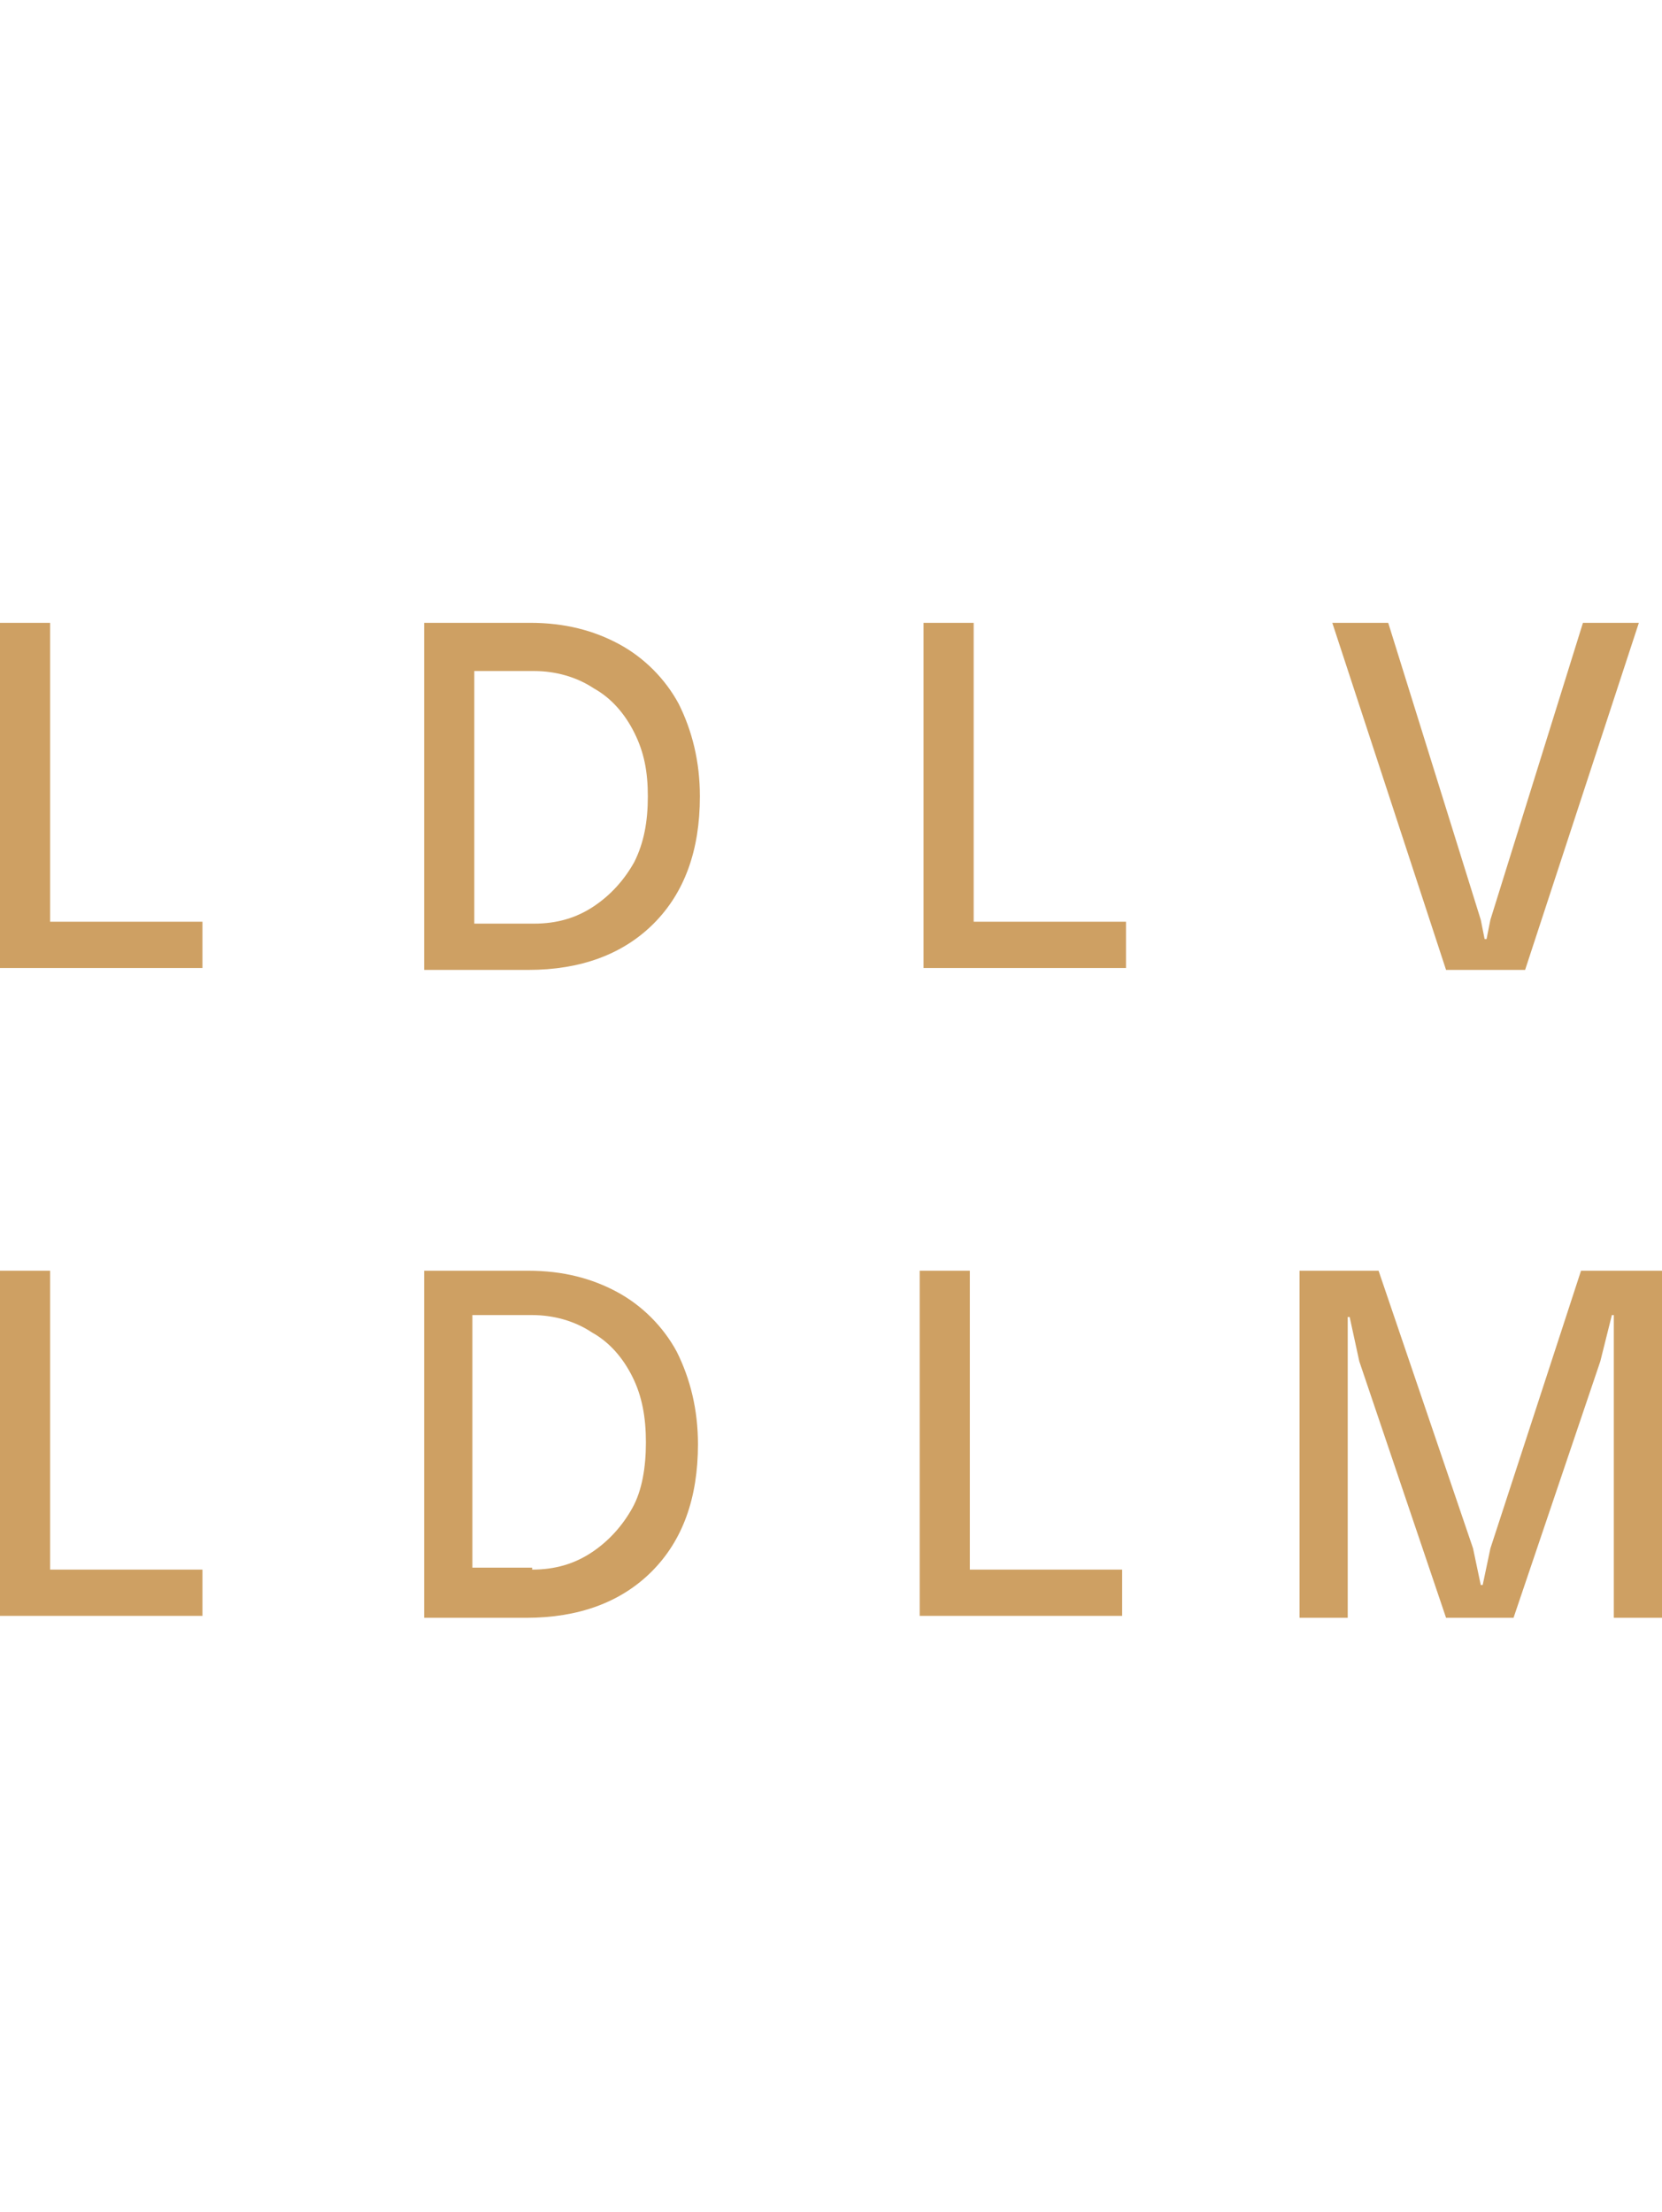 <?xml version="1.0" encoding="utf-8"?>
<!-- Generator: Adobe Illustrator 25.2.3, SVG Export Plug-In . SVG Version: 6.00 Build 0)  -->
<svg version="1.1" id="Capa_1" xmlns="http://www.w3.org/2000/svg" xmlns:xlink="http://www.w3.org/1999/xlink" x="0px" y="0px"
	 viewBox="0 0 86.2 114.7" style="enable-background:new 0 0 86.2 114.7;" xml:space="preserve">
<style type="text/css">
	.st0{fill:#CEA063;}
</style>
<path class="st0" d="M0,32.3h2.6v15.5h7.9v2.4H0V32.3z"/>
<path class="st0" d="M22.1,32.3h5.4c1.8,0,3.3,0.4,4.6,1.1c1.3,0.7,2.4,1.8,3.1,3.1c0.7,1.4,1.1,3,1.1,4.8c0,2.8-0.8,5-2.4,6.6
	c-1.6,1.6-3.8,2.4-6.5,2.4h-5.4V32.3z M27.7,47.9c1.2,0,2.2-0.3,3.1-0.9c0.9-0.6,1.6-1.4,2.1-2.3c0.5-1,0.7-2.1,0.7-3.4
	S33.4,39,32.9,38c-0.5-1-1.2-1.8-2.1-2.3c-0.9-0.6-2-0.9-3.1-0.9h-3.1v13.1H27.7z"/>
<path class="st0" d="M47.9,32.3h2.6v15.5h7.9v2.4H47.9V32.3z"/>
<path class="st0" d="M72,32.3l4.8,15.4l0.2,1h0.1l0.2-1l4.8-15.4H85l-5.9,18H75l-5.9-18H72z"/>
<path class="st0" d="M0,65.9h2.6v15.5h7.9v2.4H0V65.9z"/>
<path class="st0" d="M22,65.9h5.4c1.8,0,3.3,0.4,4.6,1.1c1.3,0.7,2.4,1.8,3.1,3.1c0.7,1.4,1.1,3,1.1,4.8c0,2.8-0.8,5-2.4,6.6
	c-1.6,1.6-3.8,2.4-6.5,2.4H22V65.9z M27.6,81.4c1.2,0,2.2-0.3,3.1-0.9c0.9-0.6,1.6-1.4,2.1-2.3s0.7-2.1,0.7-3.4s-0.2-2.4-0.7-3.4
	s-1.2-1.8-2.1-2.3c-0.9-0.6-2-0.9-3.1-0.9h-3.1v13.1H27.6z"/>
<path class="st0" d="M47.7,65.9h2.6v15.5h7.9v2.4H47.7V65.9z"/>
<path class="st0" d="M67.3,65.9h4.2l4.9,14.4l0.4,1.9h0.1l0.4-1.9L82,65.9h4.2v18h-2.5V68.2h-0.1L83,70.6l-4.5,13.3H75l-4.5-13.3
	l-0.5-2.3h-0.1v15.6h-2.5V65.9z"/>
</svg>
